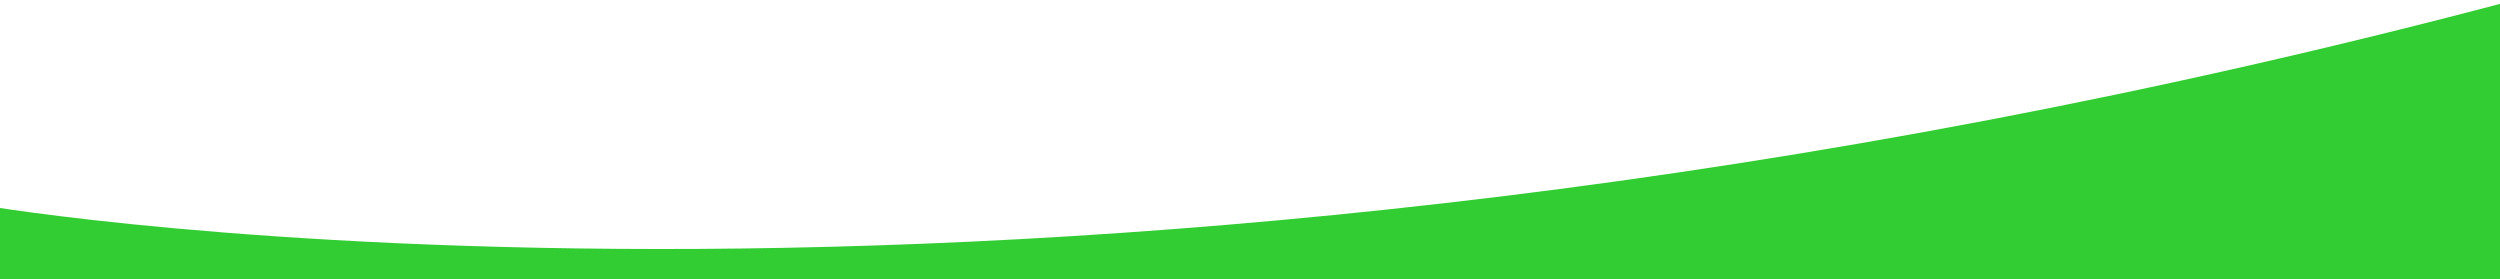 <?xml version="1.0" encoding="utf-8"?>
<!-- Generator: Adobe Illustrator 19.0.0, SVG Export Plug-In . SVG Version: 6.00 Build 0)  -->
<svg version="1.1" id="Layer_1" xmlns="http://www.w3.org/2000/svg" xmlns:xlink="http://www.w3.org/1999/xlink" x="0px" y="0px"
	 viewBox="334 325 1280 143" style="enable-background:new 334 325 1280 143;" xml:space="preserve">
<style type="text/css">
	.st0{fill:#32CD32;}
</style>
<path class="st0" d="M325.8,430.2c0,0,545.2,94.5,1297.2-105.6V486H325.8V430.2z"/>
</svg>
